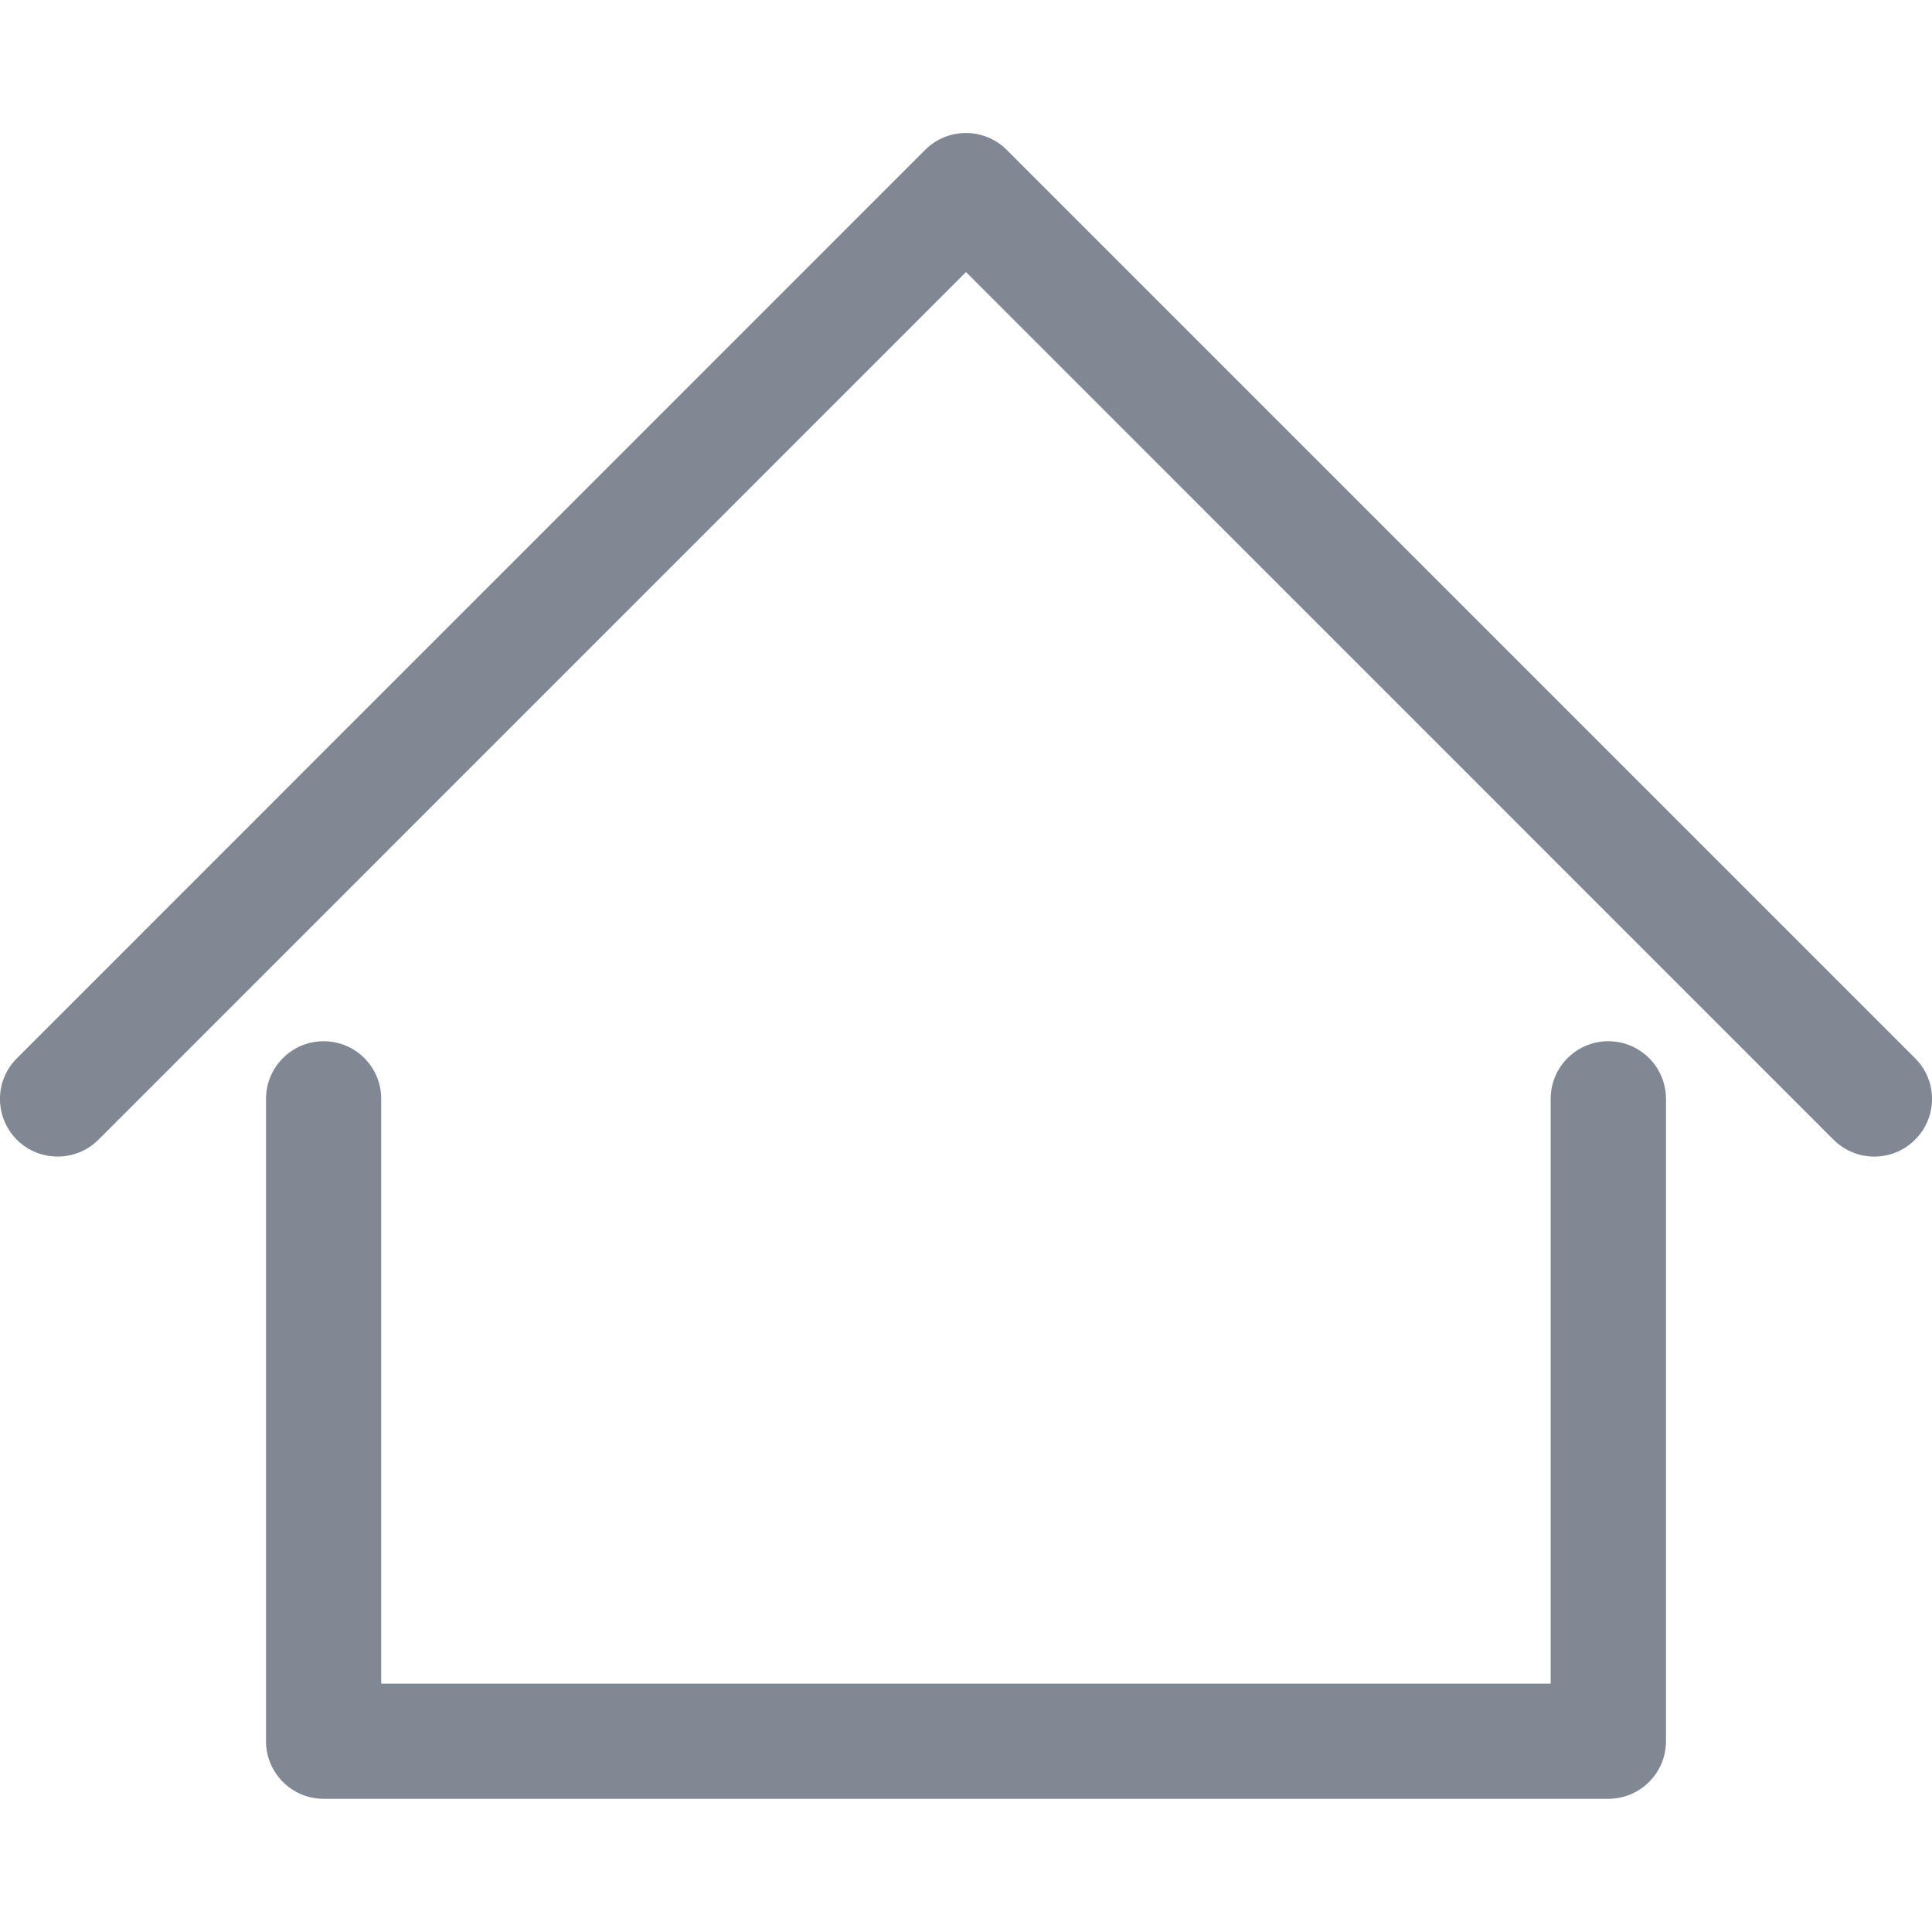<svg width="16" height="16" viewBox="0 0 16 16" fill="none" xmlns="http://www.w3.org/2000/svg">
<path d="M13.319 8.623C13.056 8.623 12.842 8.837 12.842 9.1V13.943H3.157V9.1C3.157 8.837 2.944 8.623 2.68 8.623C2.417 8.623 2.203 8.837 2.203 9.1V14.42C2.203 14.683 2.417 14.897 2.68 14.897H13.319C13.583 14.897 13.797 14.683 13.797 14.42V9.1C13.797 8.837 13.583 8.623 13.319 8.623Z" fill="#7F8893"/>
<path d="M15.86 8.764L8.337 1.241C8.151 1.055 7.848 1.055 7.662 1.241L0.14 8.764C-0.047 8.95 -0.047 9.252 0.14 9.439C0.233 9.532 0.355 9.578 0.477 9.578C0.599 9.578 0.721 9.532 0.815 9.439L8 2.253L15.185 9.439C15.372 9.625 15.674 9.625 15.86 9.438C16.047 9.252 16.047 8.95 15.86 8.764Z" fill="#7F8893"/>
</svg>
